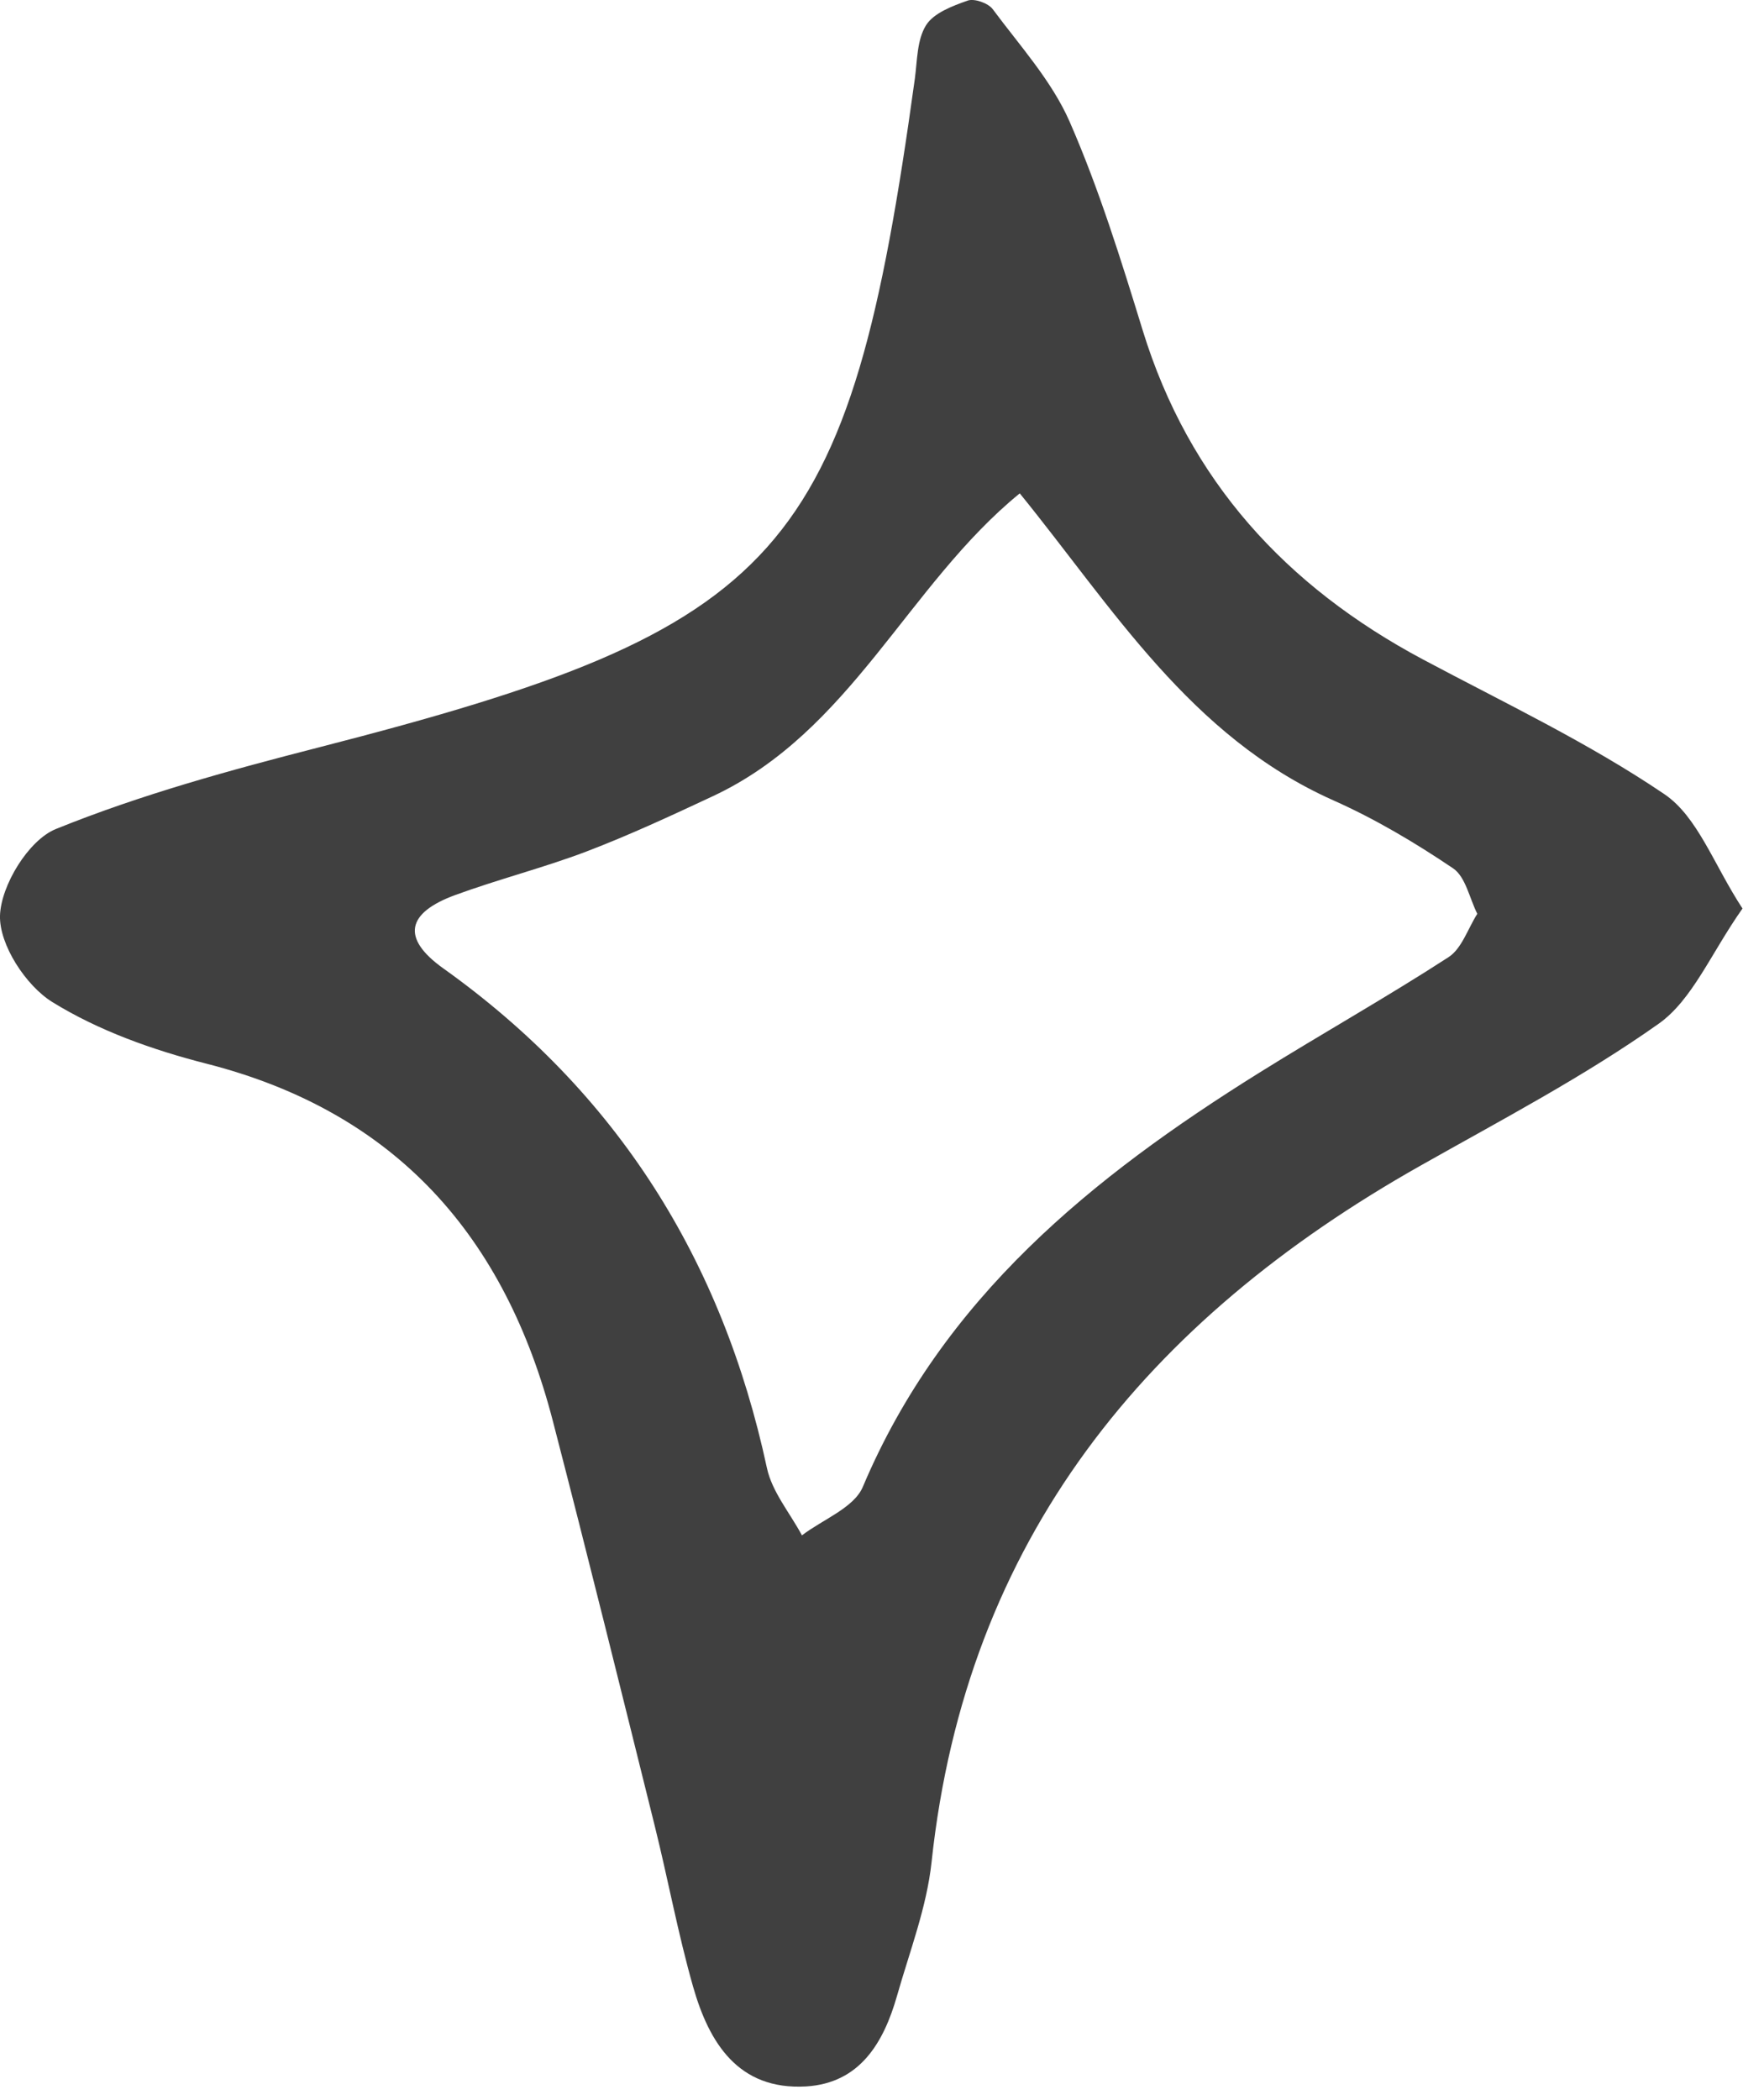 <?xml version="1.0" encoding="UTF-8"?> <svg xmlns="http://www.w3.org/2000/svg" width="21" height="25" viewBox="0 0 21 25" fill="none"><path d="M17.587 10.878C17.494 10.694 17.448 10.438 17.299 10.337C16.846 10.031 16.368 9.747 15.87 9.526C14.17 8.767 13.244 7.231 12.14 5.873C10.808 6.959 10.13 8.711 8.484 9.479C7.988 9.711 7.491 9.942 6.98 10.137C6.468 10.331 5.934 10.466 5.418 10.655C4.844 10.866 4.772 11.166 5.275 11.526C7.35 13.006 8.598 14.999 9.13 17.475C9.191 17.759 9.404 18.01 9.547 18.277C9.795 18.087 10.167 17.949 10.272 17.699C11.222 15.449 13.002 14.011 14.991 12.77C15.736 12.305 16.504 11.874 17.243 11.395C17.402 11.293 17.474 11.055 17.587 10.878ZM20.744 10.815C20.367 11.35 20.15 11.899 19.747 12.186C18.852 12.819 17.871 13.333 16.914 13.874C13.652 15.714 11.502 18.321 11.09 22.167C11.032 22.707 10.828 23.233 10.678 23.761C10.519 24.318 10.235 24.799 9.595 24.837C8.787 24.883 8.44 24.315 8.25 23.646C8.07 23.013 7.951 22.363 7.792 21.725C7.394 20.123 6.998 18.522 6.584 16.925C6.016 14.725 4.72 13.238 2.454 12.661C1.82 12.499 1.175 12.27 0.624 11.929C0.308 11.734 -0.01 11.246 0 10.899C0.012 10.538 0.34 10.001 0.664 9.869C1.676 9.459 2.742 9.167 3.803 8.895C9.343 7.473 10.107 6.625 10.891 0.937C10.92 0.721 10.916 0.474 11.024 0.301C11.116 0.154 11.339 0.071 11.52 0.007C11.6 -0.021 11.764 0.037 11.818 0.109C12.14 0.543 12.52 0.961 12.734 1.449C13.084 2.25 13.346 3.095 13.604 3.934C14.155 5.723 15.311 6.981 16.938 7.849C17.908 8.366 18.91 8.841 19.816 9.455C20.212 9.725 20.403 10.295 20.744 10.815Z" fill="#404040"></path></svg> 